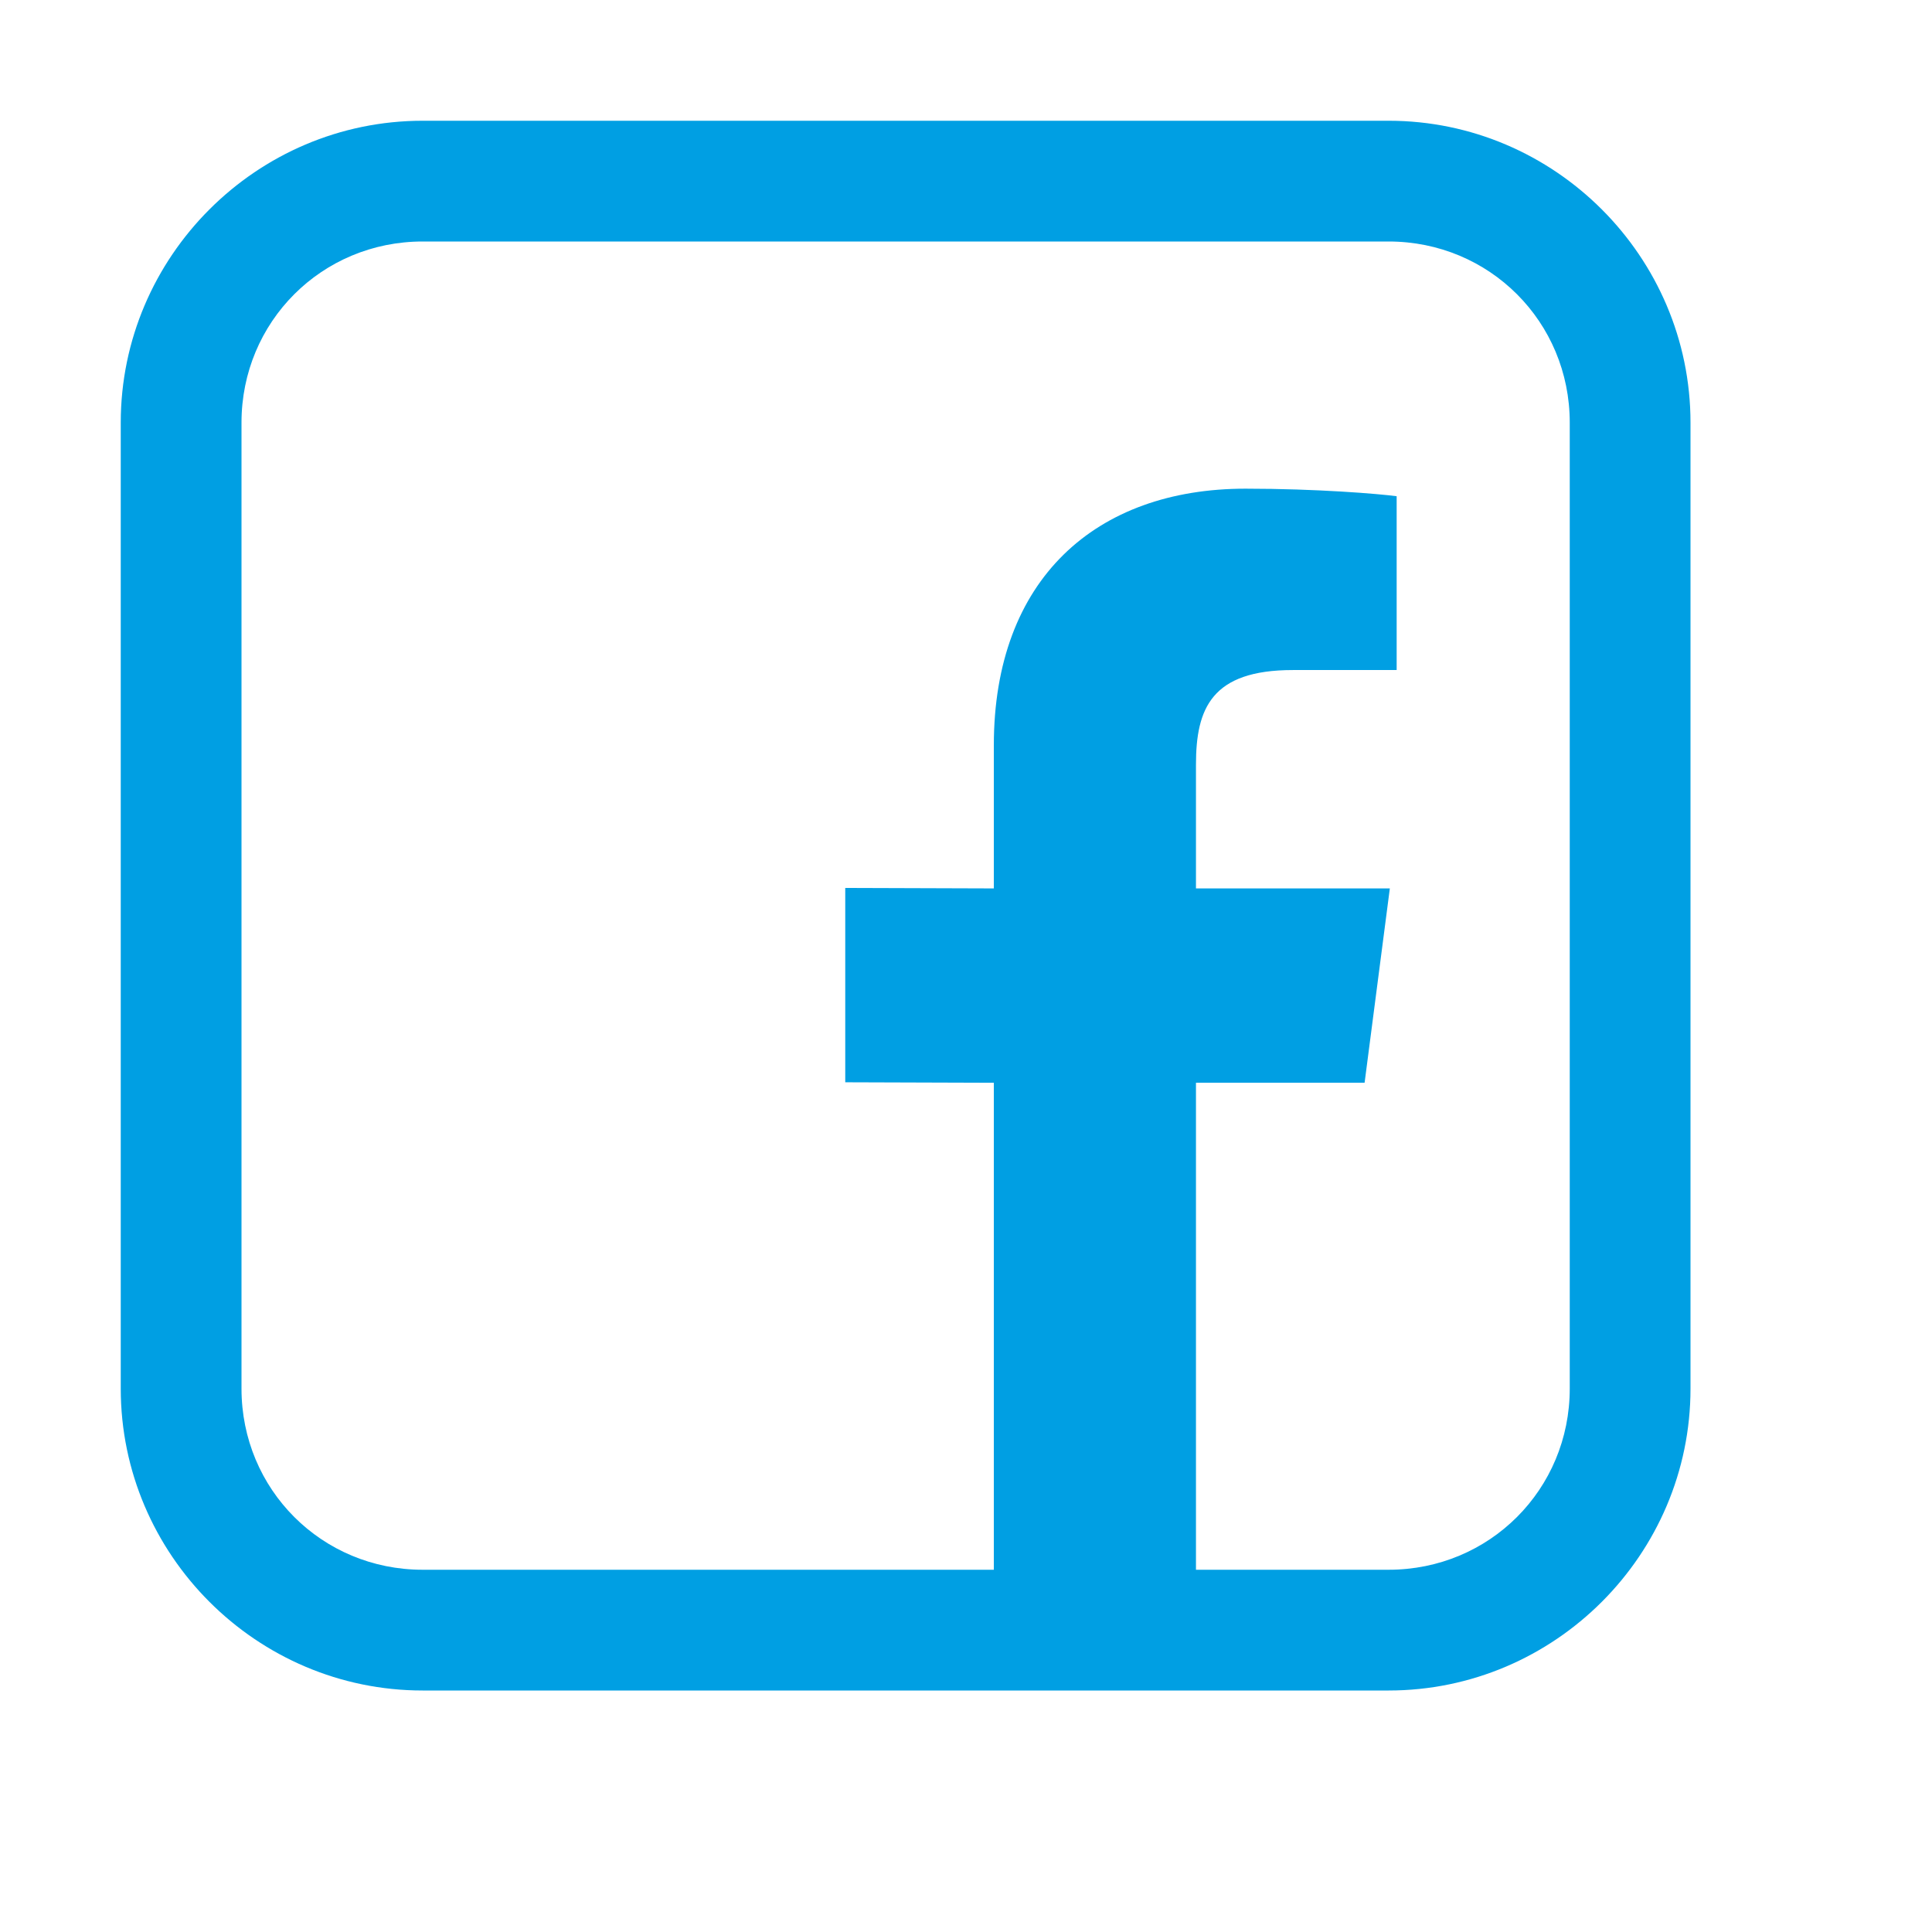 <?xml version="1.0" encoding="utf-8"?>
<!-- Generator: Adobe Illustrator 15.0.0, SVG Export Plug-In . SVG Version: 6.00 Build 0)  -->
<!DOCTYPE svg PUBLIC "-//W3C//DTD SVG 1.1//EN" "http://www.w3.org/Graphics/SVG/1.1/DTD/svg11.dtd">
<svg version="1.1" id="Layer_1" xmlns="http://www.w3.org/2000/svg" xmlns:xlink="http://www.w3.org/1999/xlink" x="0px" y="0px"
	 width="32px" height="32px" viewBox="0 0 32 32" enable-background="new 0 0 32 32" xml:space="preserve">
<g>
	<path fill="none" d="M0,32V0h32v32H0z"/>
	<g>
		<path fill="#009FE3" d="M7,2C4.25,2,2,4.25,2,7v16c0,2.75,2.25,5,5,5h16c2.75,0,5-2.25,5-5V7c0-2.75-2.25-5-5-5H7z M7,4h16
			c1.67,0,3,1.33,3,3v16c0,1.67-1.33,3-3,3h-3.191v-8.066h2.793l0.418-3.219h-3.211v-2.051c0-0.932,0.26-1.566,1.605-1.566h1.719
			V8.219c-0.298-0.04-1.318-0.125-2.504-0.125c-2.477,0-4.168,1.498-4.168,4.25v2.371L14,14.707v3.219l2.461,0.008V26H7
			c-1.67,0-3-1.33-3-3V7C4,5.33,5.33,4,7,4z"/>
	</g>
</g>
</svg>
